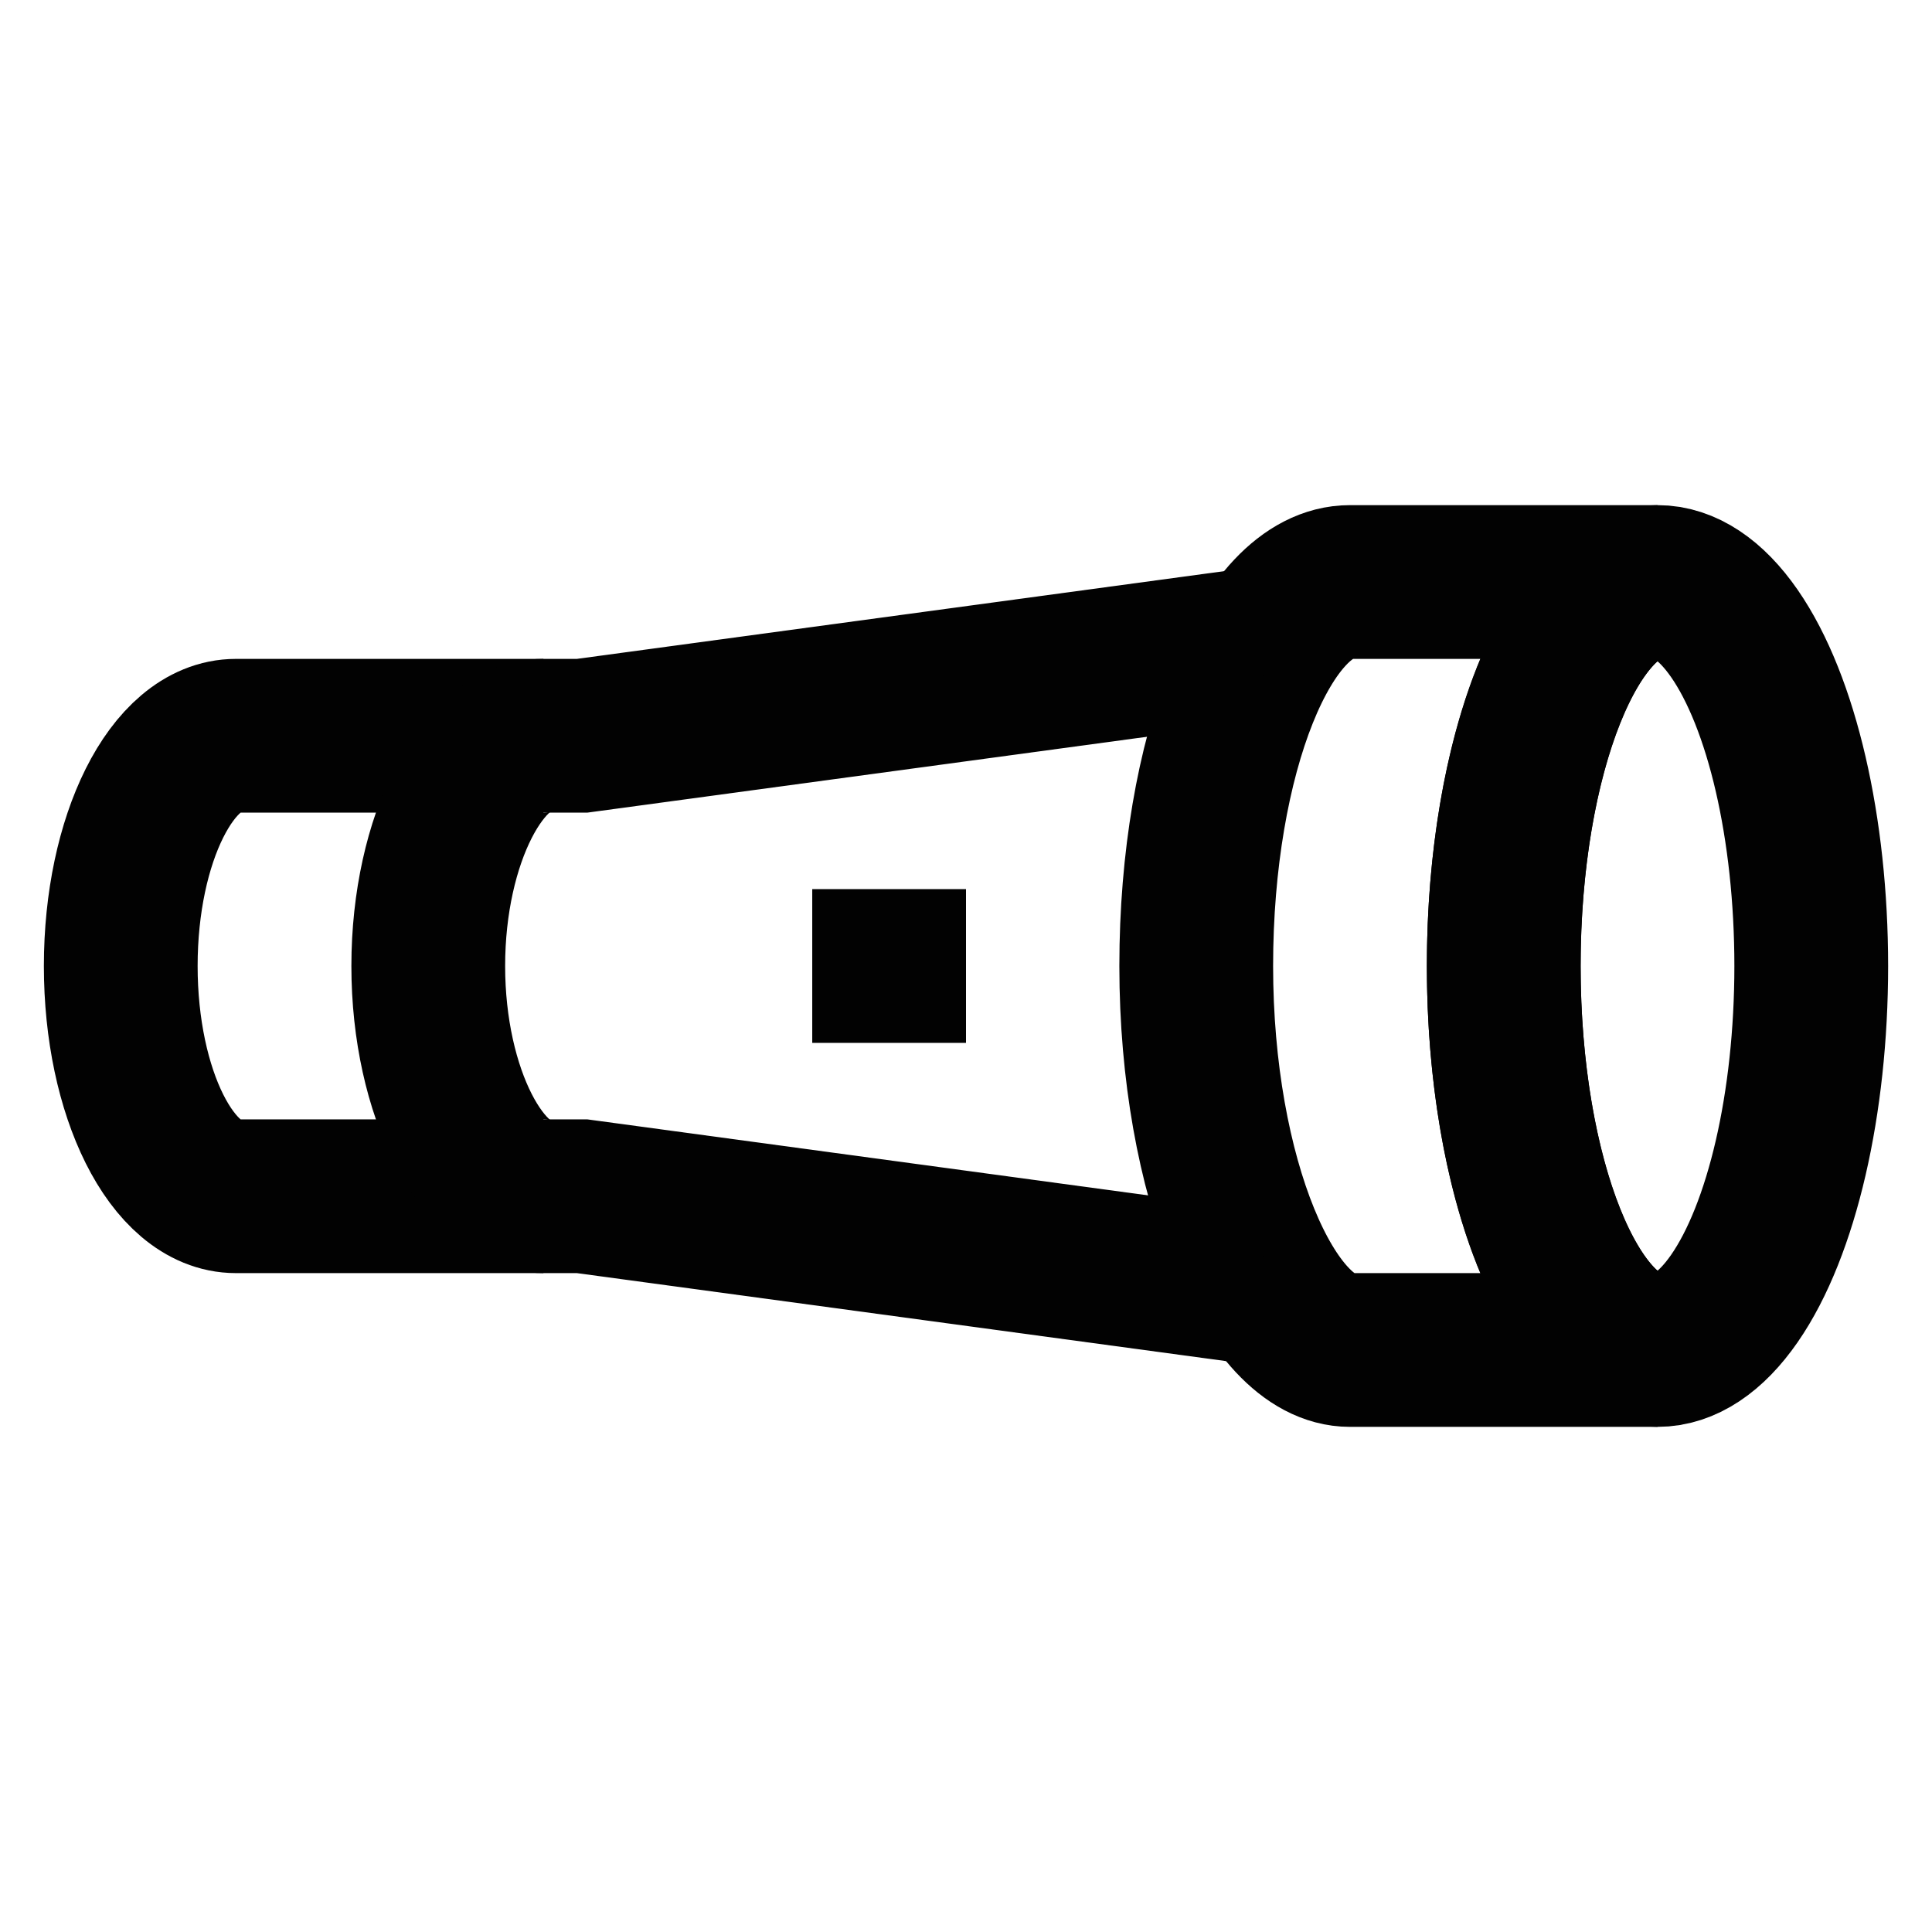 <svg id="Layer_1" data-name="Layer 1" xmlns="http://www.w3.org/2000/svg" viewBox="0 0 24 24"><defs><style>.cls-1{fill:none;stroke:#020202;stroke-miterlimit:10;stroke-width:1.91px;}</style></defs><ellipse class="cls-1" cx="20.59" cy="12" rx="1.91" ry="4.77"/><path class="cls-1" d="M20.59,16.77H16.77c-1,0-1.91-2.14-1.91-4.77s.86-4.77,1.91-4.77h3.82c-1.05,0-1.91,2.14-1.91,4.77S19.54,16.77,20.59,16.77Z"/><path class="cls-1" d="M15.64,16,7.23,14.86H2.93c-.79,0-1.43-1.28-1.43-2.86s.64-2.86,1.43-2.86h4.3L15.64,8"/><path class="cls-1" d="M6.75,14.86C6,14.86,5.32,13.58,5.32,12S6,9.14,6.75,9.14"/><line class="cls-1" x1="10.09" y1="12" x2="12" y2="12"/></svg>
